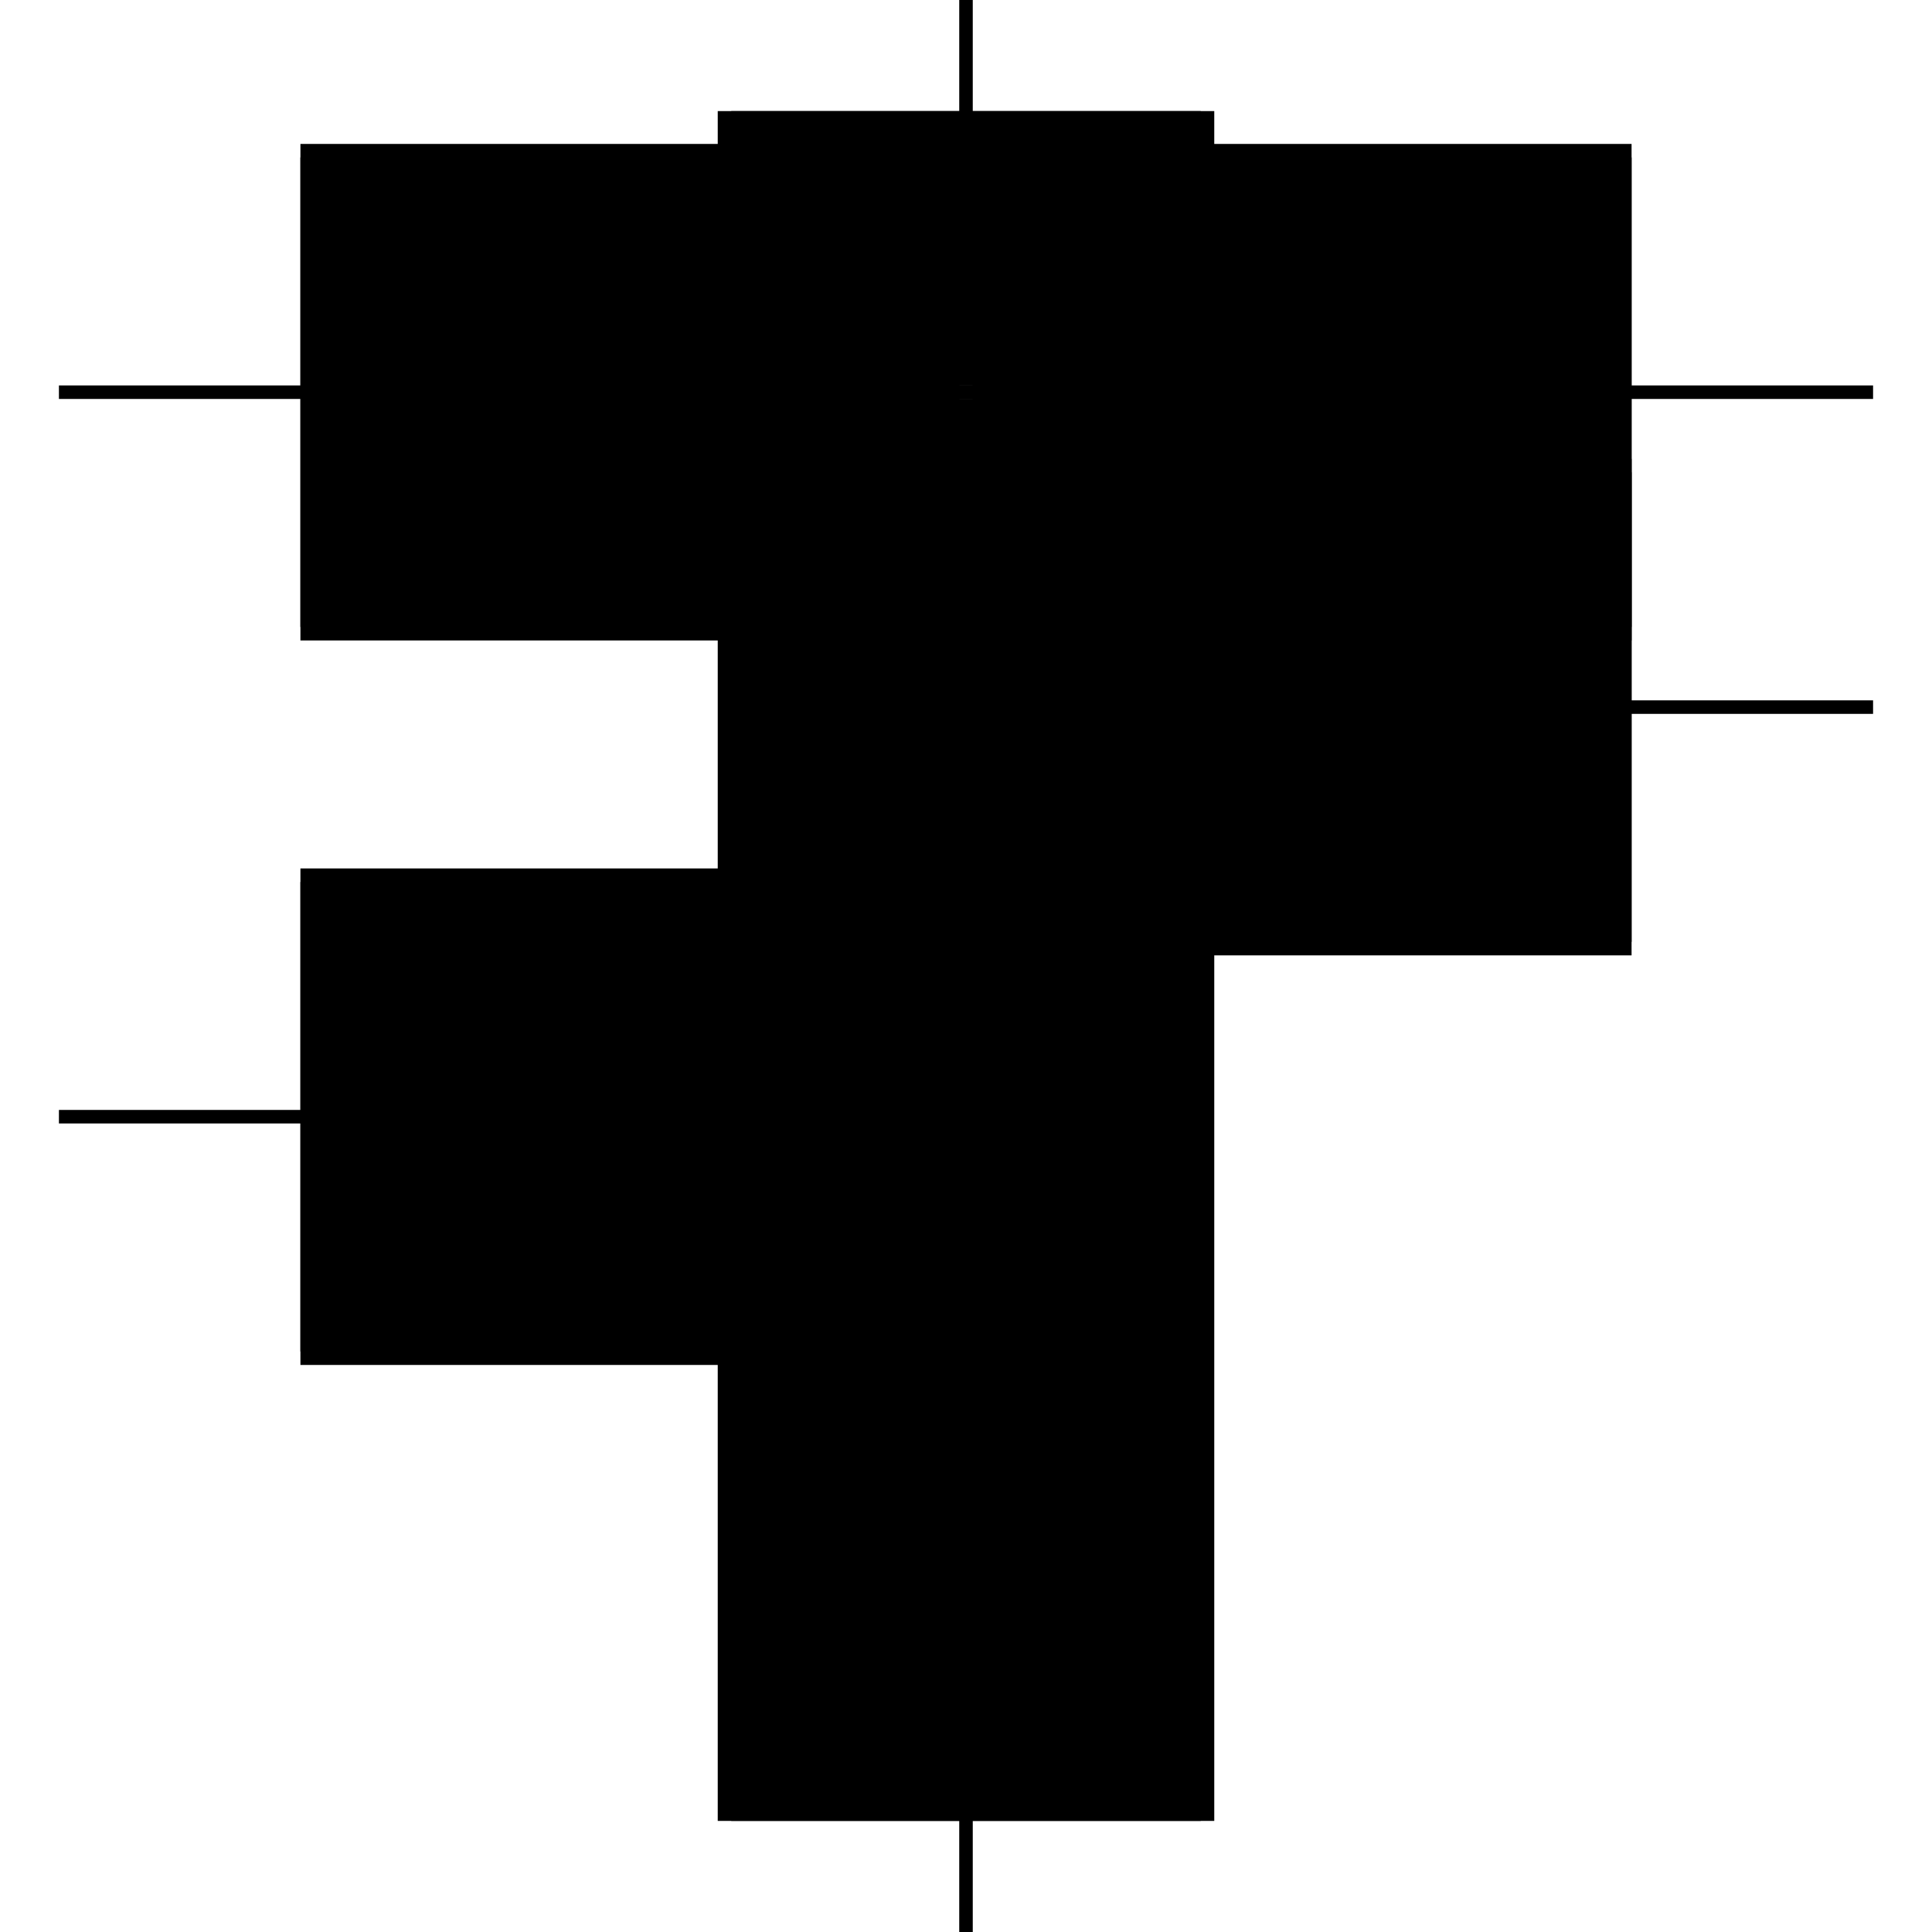 <?xml version="1.0" encoding="utf-8" ?>
<svg xmlns="http://www.w3.org/2000/svg" xmlns:ev="http://www.w3.org/2001/xml-events" xmlns:xlink="http://www.w3.org/1999/xlink" baseProfile="full" height="100%" version="1.1" viewBox="-1,-1,2,2" width="100%">
  <defs>
    <style type="text/css"><![CDATA[.vectorEffectClass {vector-effect: non-scaling-stroke;}]]></style>
  </defs>
  <line class="vectorEffectClass" fill="none" stroke="black" stroke-width="0.5" x1="0.007" x2="0.007" y1="0.885" y2="-0.261"/>
  <line class="vectorEffectClass" fill="none" stroke="black" stroke-width="0.5" x1="-0.007" x2="-0.007" y1="0.149" y2="-0.587"/>
  <line class="vectorEffectClass" fill="none" stroke="black" stroke-width="0.5" x1="-0.007" x2="-0.007" y1="0.885" y2="0.163"/>
  <line class="vectorEffectClass" fill="none" stroke="black" stroke-width="0.5" x1="-0.689" x2="-0.007" y1="0.163" y2="0.163"/>
  <line class="vectorEffectClass" fill="none" stroke="black" stroke-width="0.5" x1="-0.689" x2="-0.007" y1="0.149" y2="0.149"/>
  <line class="vectorEffectClass" fill="none" stroke="black" stroke-width="0.5" x1="-0.689" x2="-0.007" y1="-0.587" y2="-0.587"/>
  <line class="vectorEffectClass" fill="none" stroke="black" stroke-width="0.5" x1="-0.689" x2="-0.007" y1="-0.601" y2="-0.601"/>
  <line class="vectorEffectClass" fill="none" stroke="black" stroke-width="0.5" x1="0.007" x2="0.689" y1="-0.261" y2="-0.261"/>
  <line class="vectorEffectClass" fill="none" stroke="black" stroke-width="0.5" x1="0.007" x2="0.689" y1="-0.275" y2="-0.275"/>
  <line class="vectorEffectClass" fill="none" stroke="black" stroke-width="0.5" x1="0.007" x2="0.689" y1="-0.587" y2="-0.587"/>
  <line class="vectorEffectClass" fill="none" stroke="black" stroke-width="0.5" x1="0.007" x2="0.689" y1="-0.601" y2="-0.601"/>
  <line class="vectorEffectClass" fill="none" stroke="black" stroke-width="0.5" x1="0.007" x2="0.007" y1="-0.275" y2="-0.587"/>
  <line class="vectorEffectClass" fill="none" stroke="black" stroke-width="0.5" x1="-0.007" x2="-0.007" y1="-0.601" y2="-0.885"/>
  <line class="vectorEffectClass" fill="none" stroke="black" stroke-width="0.5" x1="0.007" x2="0.007" y1="-0.601" y2="-0.885"/>
  <line class="vectorEffectClass" fill="none" stroke="black" stroke-width="0.5" x1="-0.007" x2="-0.007" y1="0.163" y2="0.149"/>
  <line class="vectorEffectClass" fill="none" stroke="black" stroke-width="0.5" x1="-0.007" x2="-0.007" y1="-0.587" y2="-0.601"/>
  <line class="vectorEffectClass" fill="none" stroke="black" stroke-width="0.5" x1="0.007" x2="0.007" y1="-0.261" y2="-0.275"/>
  <line class="vectorEffectClass" fill="none" stroke="black" stroke-width="0.5" x1="0.007" x2="0.007" y1="-0.587" y2="-0.601"/>
  <line class="vectorEffectClass" fill="none" stroke="black" stroke-width="0.5" x1="-0.689" x2="-0.689" y1="0.163" y2="0.149"/>
  <line class="vectorEffectClass" fill="none" stroke="black" stroke-width="0.5" x1="-0.689" x2="-0.689" y1="-0.587" y2="-0.601"/>
  <line class="vectorEffectClass" fill="none" stroke="black" stroke-width="0.5" x1="0.689" x2="0.689" y1="-0.261" y2="-0.275"/>
  <line class="vectorEffectClass" fill="none" stroke="black" stroke-width="0.5" x1="0.689" x2="0.689" y1="-0.587" y2="-0.601"/>
  <line class="vectorEffectClass" fill="none" stroke="black" stroke-width="0.5" x1="-0.007" x2="0.007" y1="0.885" y2="0.885"/>
  <line class="vectorEffectClass" fill="none" stroke="black" stroke-width="0.5" x1="-0.007" x2="0.007" y1="-0.885" y2="-0.885"/>
</svg>
